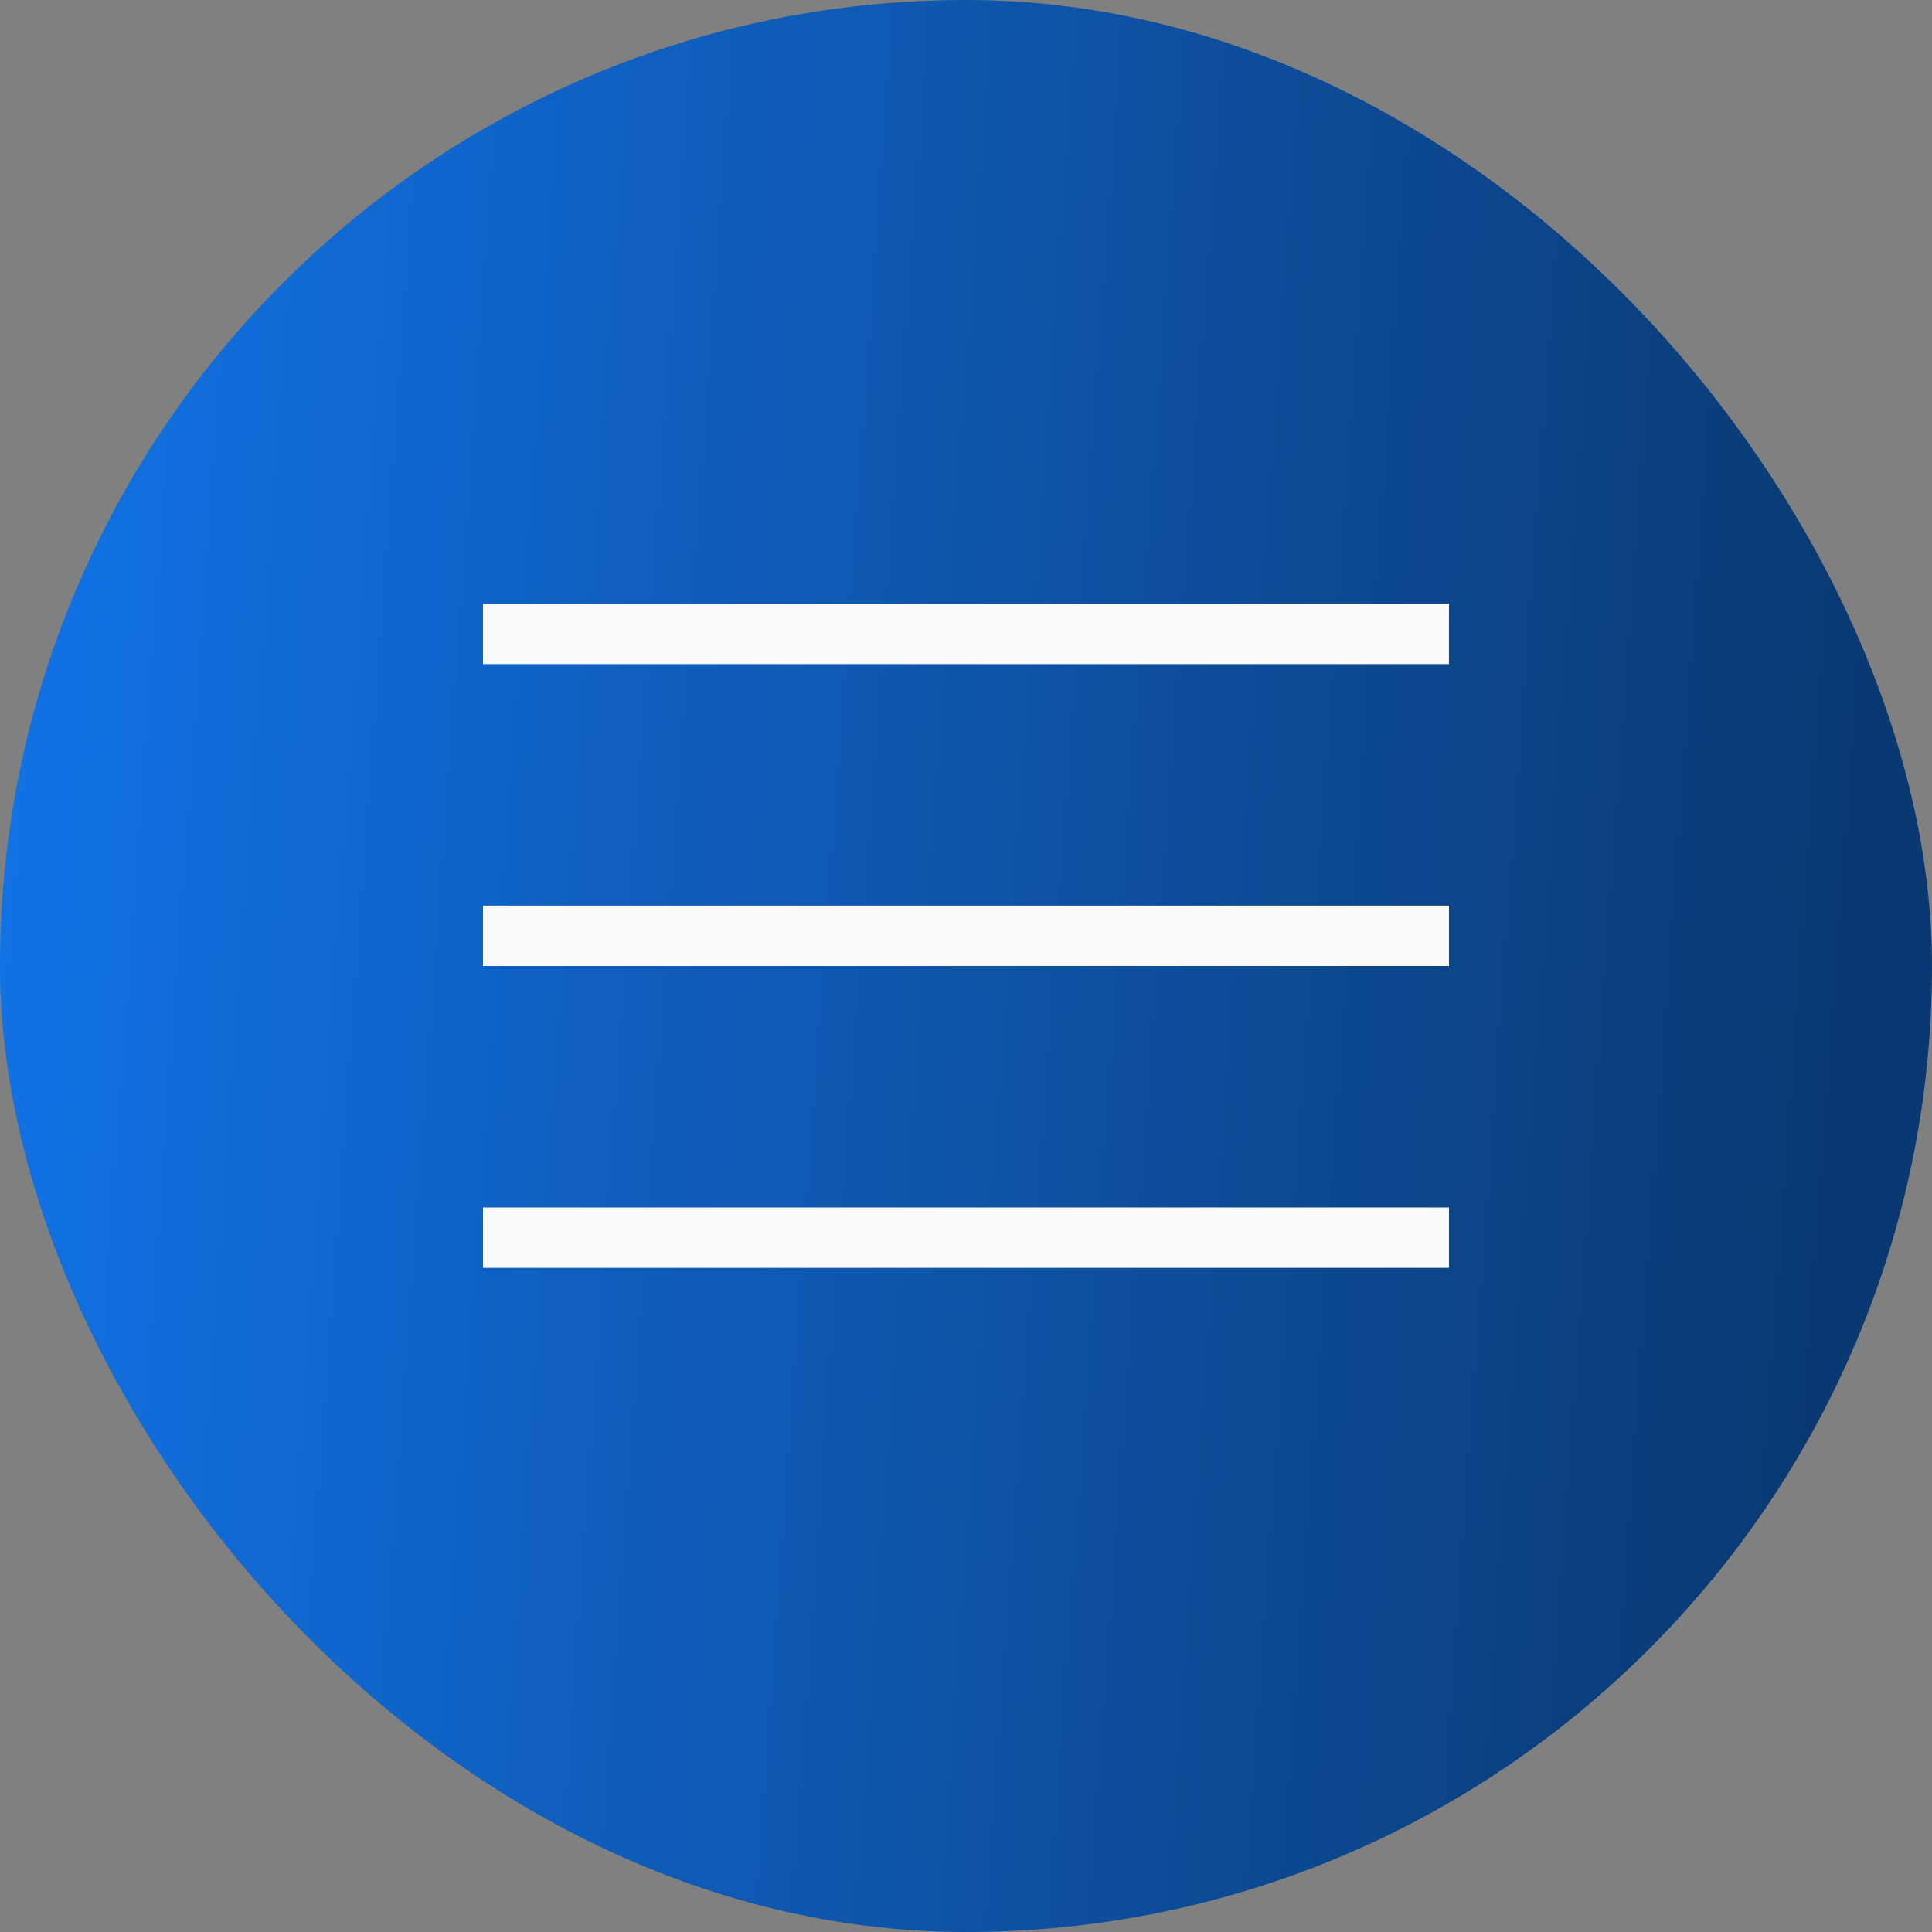 <svg width="32" height="32" viewBox="0 0 32 32" fill="none" xmlns="http://www.w3.org/2000/svg">
<rect x="0" y="0" width="32" height="32" fill="#808080" stroke="none"/>
<rect width="32" height="32" rx="16" fill="url(#paint0_linear_781_189)"/>
<rect x="8" y="10" width="16" height="1" fill="#FAFAFA"/>
<rect x="8" y="15" width="16" height="1" fill="#FAFAFA"/>
<rect x="8" y="20" width="16" height="1" fill="#FAFAFA"/>
<defs>
<linearGradient id="paint0_linear_781_189" x1="0" y1="0" x2="31.64" y2="2.286" gradientUnits="userSpaceOnUse">
<stop stop-color="#1174E9"/>
<stop offset="1" stop-color="#0A3971"/>
</linearGradient>
</defs>
</svg>

